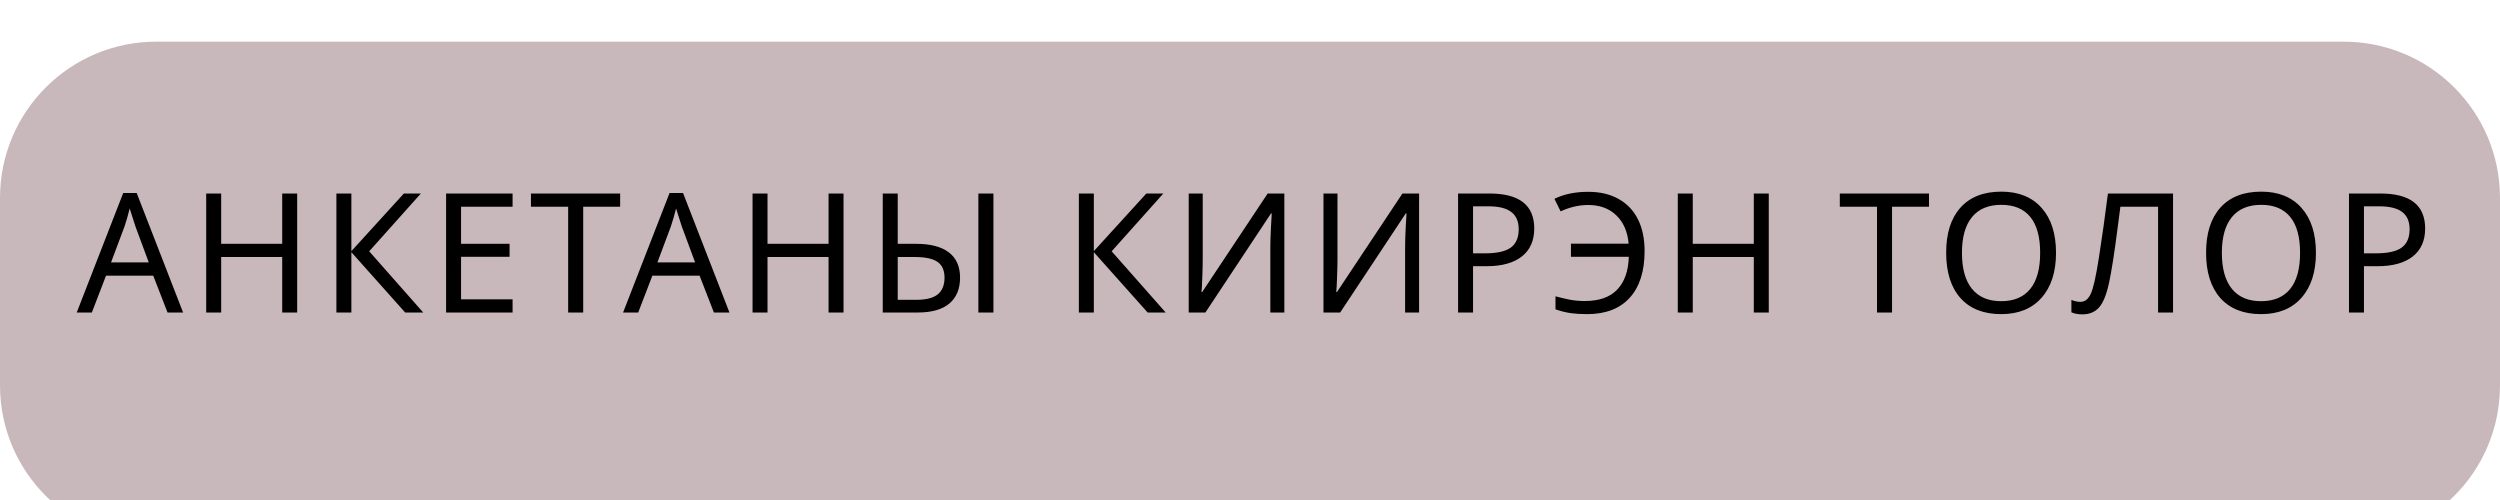 <?xml version="1.0" encoding="UTF-8"?> <svg xmlns="http://www.w3.org/2000/svg" width="240" height="48" viewBox="0 0 240 48" fill="none"><g opacity="0.64" filter="url(#filter0_i_2003_6)"><path d="M0 15C0 6.716 6.716 0 15 0H225C233.284 0 240 6.716 240 15V33C240 41.284 233.284 48 225 48H15C6.716 48 0 41.284 0 33V15Z" fill="#AA9094"></path></g><path d="M16.084 30L14.709 26.461H10.178L8.819 30H7.366L11.827 18.531H13.123L17.577 30H16.084ZM14.28 25.188L12.998 21.727L12.452 20.016C12.295 20.641 12.131 21.211 11.959 21.727L10.662 25.188H14.28ZM28.529 30H27.092V24.672H21.232V30H19.795V18.578H21.232V23.406H27.092V18.578H28.529V30ZM40.63 30H38.896L33.732 24.211V30H32.294V18.578H33.732V24.109L38.771 18.578H40.403L35.443 24.125L40.63 30ZM49.208 30H42.825V18.578H49.208V19.844H44.262V23.406H48.918V24.656H44.262V28.734H49.208V30ZM55.988 30H54.543V19.844H50.972V18.578H59.535V19.844H55.988V30ZM68.534 30L67.159 26.461H62.628L61.269 30H59.816L64.277 18.531H65.573L70.027 30H68.534ZM66.73 25.188L65.448 21.727L64.902 20.016C64.745 20.641 64.581 21.211 64.409 21.727L63.112 25.188H66.73ZM80.979 30H79.542V24.672H73.682V30H72.245V18.578H73.682V23.406H79.542V18.578H80.979V30ZM92.166 26.656C92.166 27.734 91.822 28.562 91.135 29.141C90.452 29.713 89.447 30 88.119 30H84.744V18.578H86.182V23.406H87.939C89.32 23.406 90.369 23.68 91.088 24.227C91.807 24.773 92.166 25.583 92.166 26.656ZM86.182 28.781H87.986C88.913 28.781 89.593 28.607 90.025 28.258C90.458 27.904 90.674 27.37 90.674 26.656C90.674 25.958 90.45 25.453 90.002 25.141C89.554 24.828 88.814 24.672 87.783 24.672H86.182V28.781ZM95.369 30H93.924V18.578H95.369V30ZM111.907 30H110.173L105.008 24.211V30H103.571V18.578H105.008V24.109L110.048 18.578H111.68L106.719 24.125L111.907 30ZM114.117 18.578H115.461V24.852C115.461 25.294 115.448 25.88 115.422 26.609C115.396 27.338 115.37 27.812 115.344 28.031H115.414L121.695 18.578H123.297V30H121.953V23.789C121.953 23.247 121.971 22.617 122.008 21.898C122.044 21.174 122.07 20.706 122.086 20.492H122.016L115.719 30H114.117V18.578ZM127.054 18.578H128.398V24.852C128.398 25.294 128.385 25.88 128.359 26.609C128.333 27.338 128.307 27.812 128.281 28.031H128.351L134.632 18.578H136.234V30H134.89V23.789C134.89 23.247 134.908 22.617 134.945 21.898C134.981 21.174 135.007 20.706 135.023 20.492H134.952L128.656 30H127.054V18.578ZM147.288 21.938C147.288 23.104 146.889 24 146.092 24.625C145.296 25.245 144.173 25.555 142.725 25.555H141.413V30H139.975V18.578H142.999C145.858 18.578 147.288 19.698 147.288 21.938ZM141.413 24.32H142.561C143.697 24.32 144.52 24.138 145.03 23.773C145.54 23.404 145.796 22.812 145.796 22C145.796 21.266 145.559 20.716 145.085 20.352C144.611 19.987 143.871 19.805 142.866 19.805H141.413V24.32ZM152.459 19.68C151.589 19.68 150.709 19.883 149.818 20.289L149.225 19.086C150.131 18.638 151.214 18.414 152.475 18.414C153.605 18.414 154.576 18.643 155.389 19.102C156.206 19.56 156.826 20.213 157.248 21.062C157.67 21.912 157.881 22.922 157.881 24.094C157.881 26.042 157.404 27.539 156.451 28.586C155.503 29.633 154.141 30.156 152.365 30.156C151.777 30.156 151.253 30.125 150.795 30.062C150.342 30 149.852 29.878 149.326 29.695V28.445C149.774 28.565 150.225 28.672 150.678 28.766C151.136 28.854 151.623 28.898 152.139 28.898C153.514 28.898 154.55 28.534 155.248 27.805C155.951 27.076 156.324 26.026 156.365 24.656H150.811V23.391H156.35C156.246 22.234 155.85 21.328 155.162 20.672C154.48 20.01 153.579 19.68 152.459 19.68ZM169.802 30H168.365V24.672H162.505V30H161.068V18.578H162.505V23.406H168.365V18.578H169.802V30ZM181.637 30H180.192V19.844H176.621V18.578H185.184V19.844H181.637V30ZM197.378 24.273C197.378 26.102 196.915 27.539 195.988 28.586C195.066 29.633 193.774 30.156 192.113 30.156C190.431 30.156 189.128 29.643 188.207 28.617C187.29 27.586 186.832 26.133 186.832 24.258C186.832 22.398 187.287 20.958 188.199 19.938C189.115 18.912 190.425 18.398 192.128 18.398C193.785 18.398 195.074 18.919 195.996 19.961C196.918 20.997 197.378 22.435 197.378 24.273ZM188.347 24.273C188.347 25.784 188.668 26.935 189.308 27.727C189.949 28.518 190.884 28.914 192.113 28.914C193.337 28.914 194.266 28.523 194.902 27.742C195.537 26.961 195.855 25.805 195.855 24.273C195.855 22.747 195.54 21.599 194.91 20.828C194.279 20.052 193.352 19.664 192.128 19.664C190.889 19.664 189.949 20.057 189.308 20.844C188.668 21.625 188.347 22.768 188.347 24.273ZM208.612 30H207.175V19.844H203.557L203.315 21.703C202.987 24.266 202.701 26.102 202.456 27.211C202.211 28.32 201.891 29.094 201.495 29.531C201.104 29.963 200.571 30.18 199.893 30.18C199.508 30.18 199.162 30.115 198.854 29.984V28.781C199.125 28.912 199.419 28.977 199.737 28.977C200.149 28.977 200.474 28.719 200.714 28.203C200.959 27.682 201.222 26.508 201.503 24.68C201.789 22.852 202.076 20.818 202.362 18.578H208.612V30ZM222.33 24.273C222.33 26.102 221.867 27.539 220.94 28.586C220.018 29.633 218.726 30.156 217.065 30.156C215.382 30.156 214.08 29.643 213.158 28.617C212.242 27.586 211.783 26.133 211.783 24.258C211.783 22.398 212.239 20.958 213.151 19.938C214.067 18.912 215.377 18.398 217.08 18.398C218.737 18.398 220.026 18.919 220.948 19.961C221.869 20.997 222.33 22.435 222.33 24.273ZM213.299 24.273C213.299 25.784 213.619 26.935 214.26 27.727C214.901 28.518 215.836 28.914 217.065 28.914C218.289 28.914 219.218 28.523 219.854 27.742C220.489 26.961 220.807 25.805 220.807 24.273C220.807 22.747 220.492 21.599 219.862 20.828C219.231 20.052 218.304 19.664 217.08 19.664C215.841 19.664 214.901 20.057 214.26 20.844C213.619 21.625 213.299 22.768 213.299 24.273ZM232.814 21.938C232.814 23.104 232.416 24 231.619 24.625C230.822 25.245 229.699 25.555 228.252 25.555H226.939V30H225.502V18.578H228.525C231.384 18.578 232.814 19.698 232.814 21.938ZM226.939 24.32H228.087C229.223 24.32 230.046 24.138 230.556 23.773C231.067 23.404 231.322 22.812 231.322 22C231.322 21.266 231.085 20.716 230.611 20.352C230.137 19.987 229.397 19.805 228.392 19.805H226.939V24.32Z" fill="black"></path><defs><filter id="filter0_i_2003_6" x="0" y="0" width="240" height="52" filterUnits="userSpaceOnUse" color-interpolation-filters="sRGB"><feFlood flood-opacity="0" result="BackgroundImageFix"></feFlood><feBlend mode="normal" in="SourceGraphic" in2="BackgroundImageFix" result="shape"></feBlend><feColorMatrix in="SourceAlpha" type="matrix" values="0 0 0 0 0 0 0 0 0 0 0 0 0 0 0 0 0 0 127 0" result="hardAlpha"></feColorMatrix><feOffset dy="4"></feOffset><feGaussianBlur stdDeviation="2"></feGaussianBlur><feComposite in2="hardAlpha" operator="arithmetic" k2="-1" k3="1"></feComposite><feColorMatrix type="matrix" values="0 0 0 0 0 0 0 0 0 0 0 0 0 0 0 0 0 0 0.25 0"></feColorMatrix><feBlend mode="normal" in2="shape" result="effect1_innerShadow_2003_6"></feBlend></filter></defs></svg> 